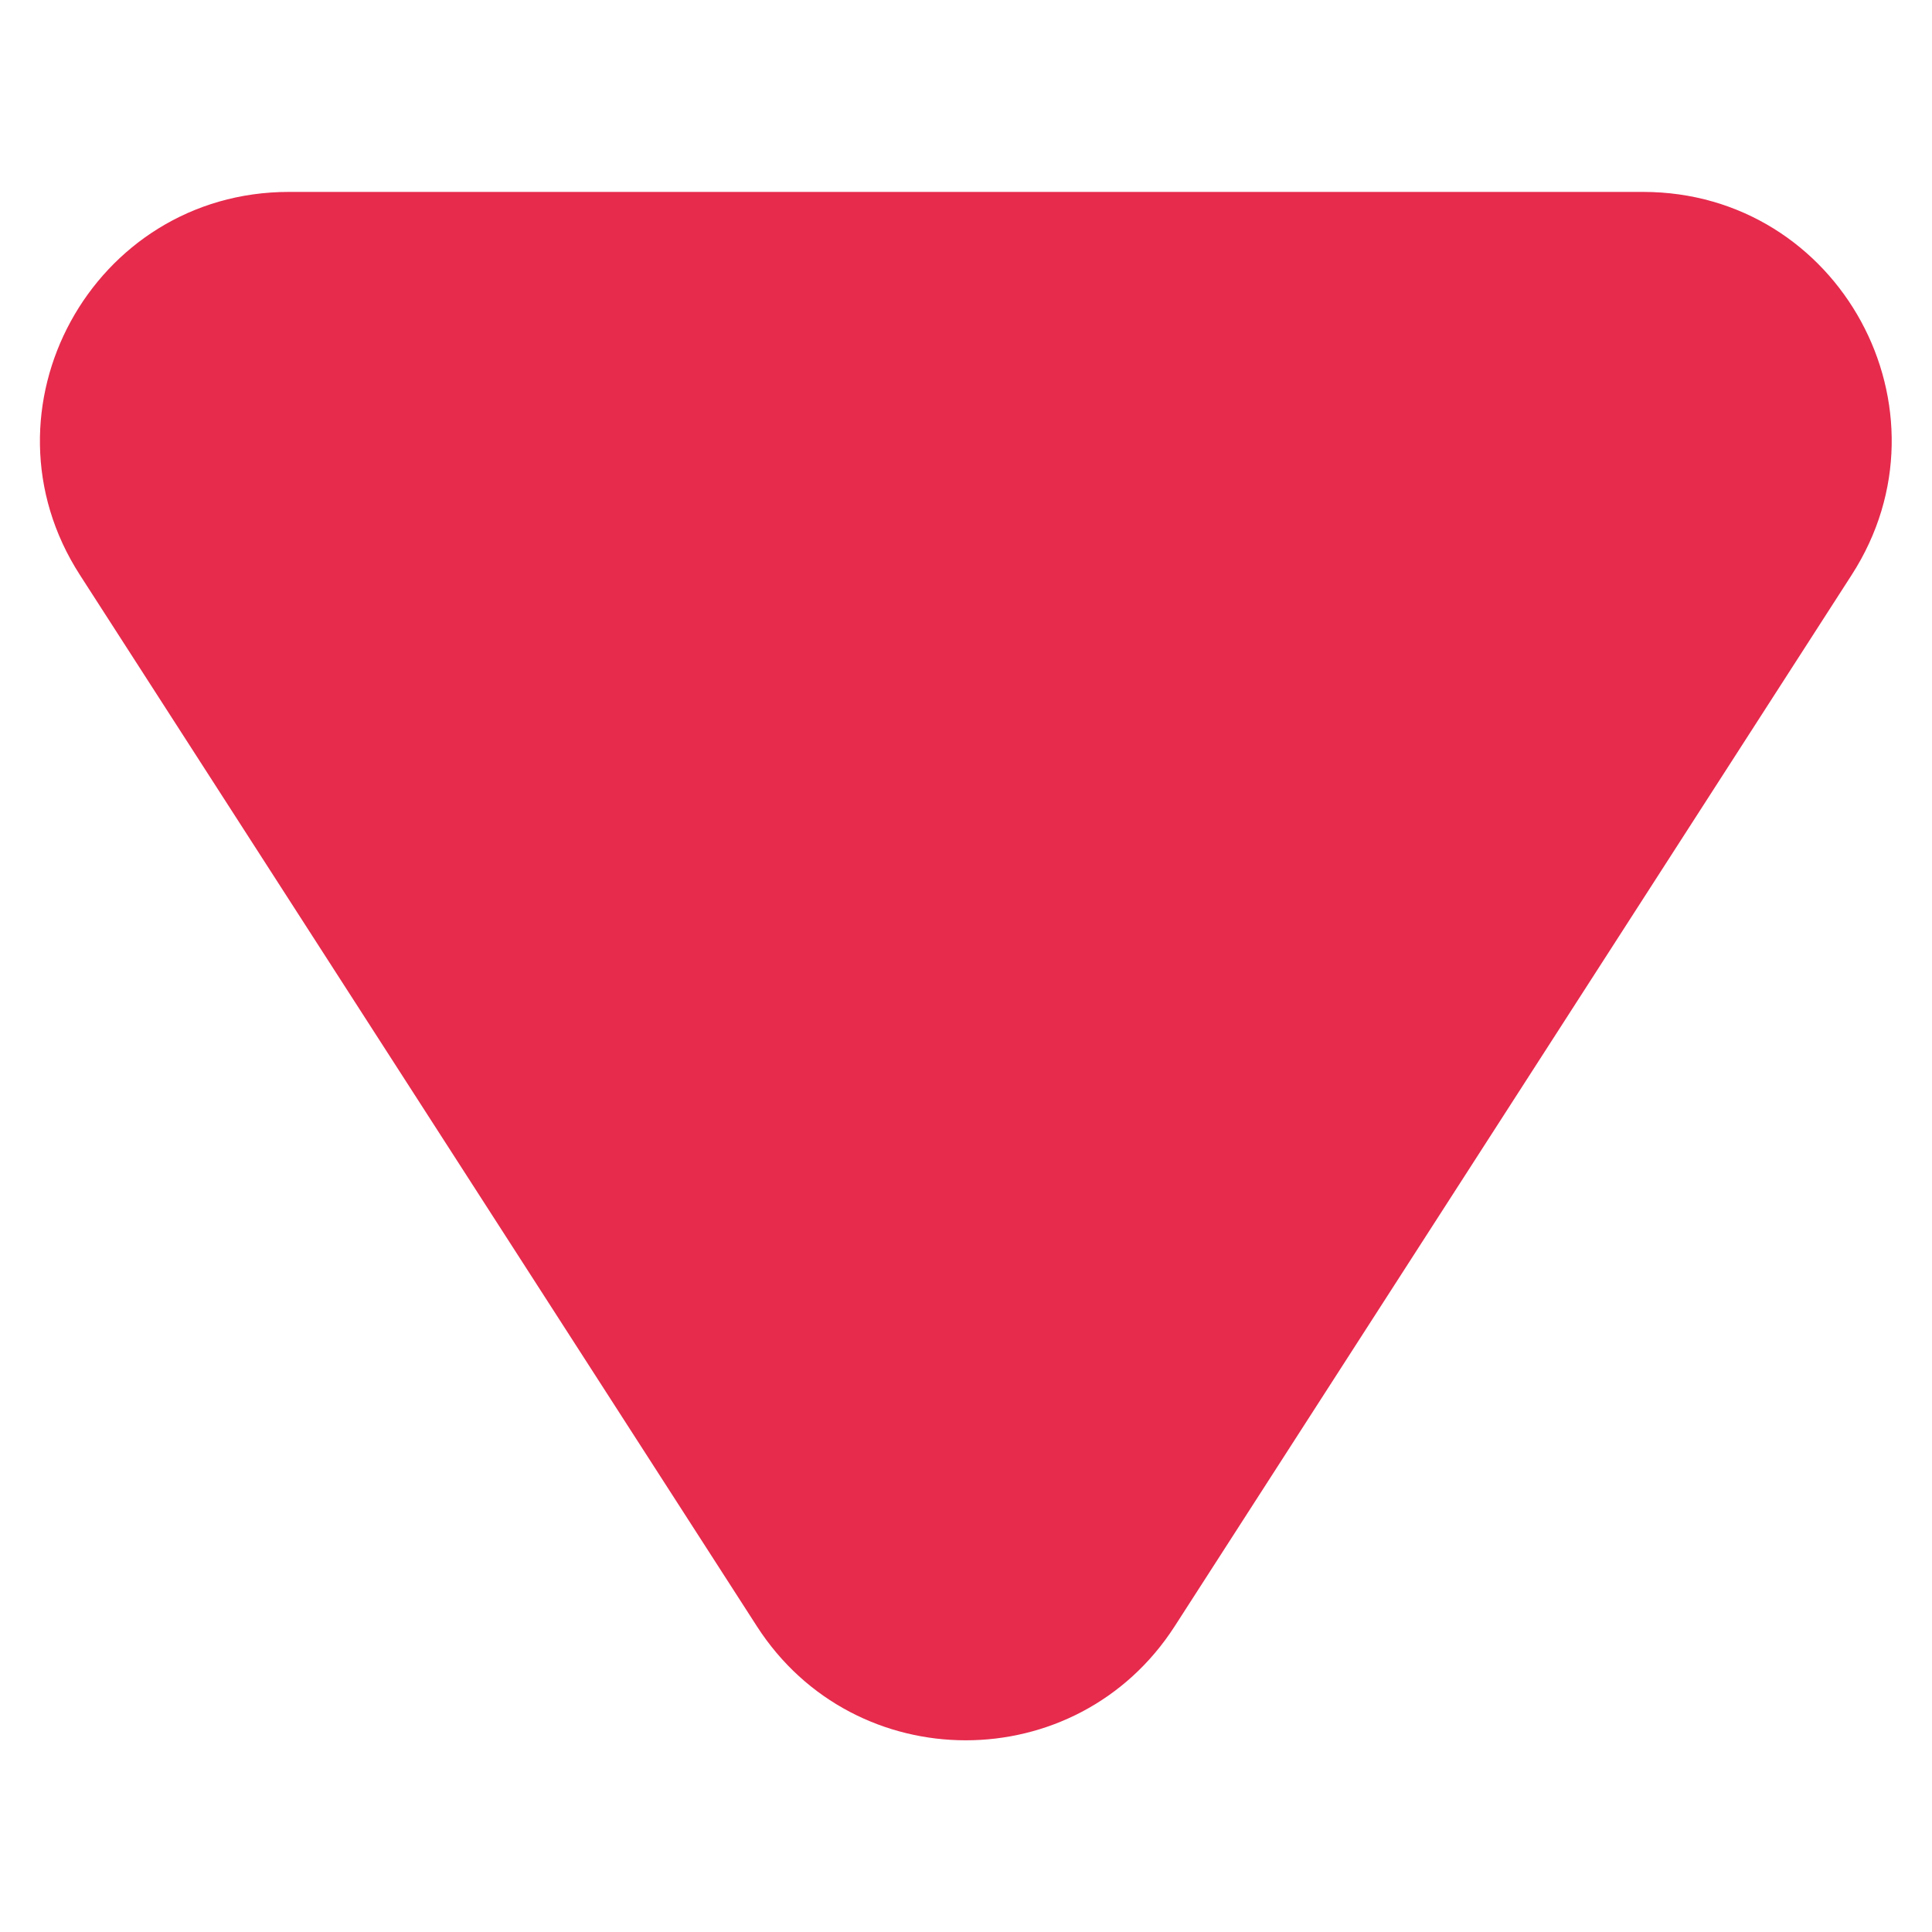 <?xml version="1.0" encoding="UTF-8"?>
<svg xmlns="http://www.w3.org/2000/svg" id="transport" viewBox="0 0 45 45">
  <path d="m1.86,13.39l15.77,24.49c2.28,3.54,7.45,3.54,9.73,0l15.77-24.49c2.48-3.85-.28-8.92-4.86-8.92H6.73C2.15,4.47-.62,9.54,1.86,13.39Z" style="fill:#e62b4d;"></path>
</svg>
